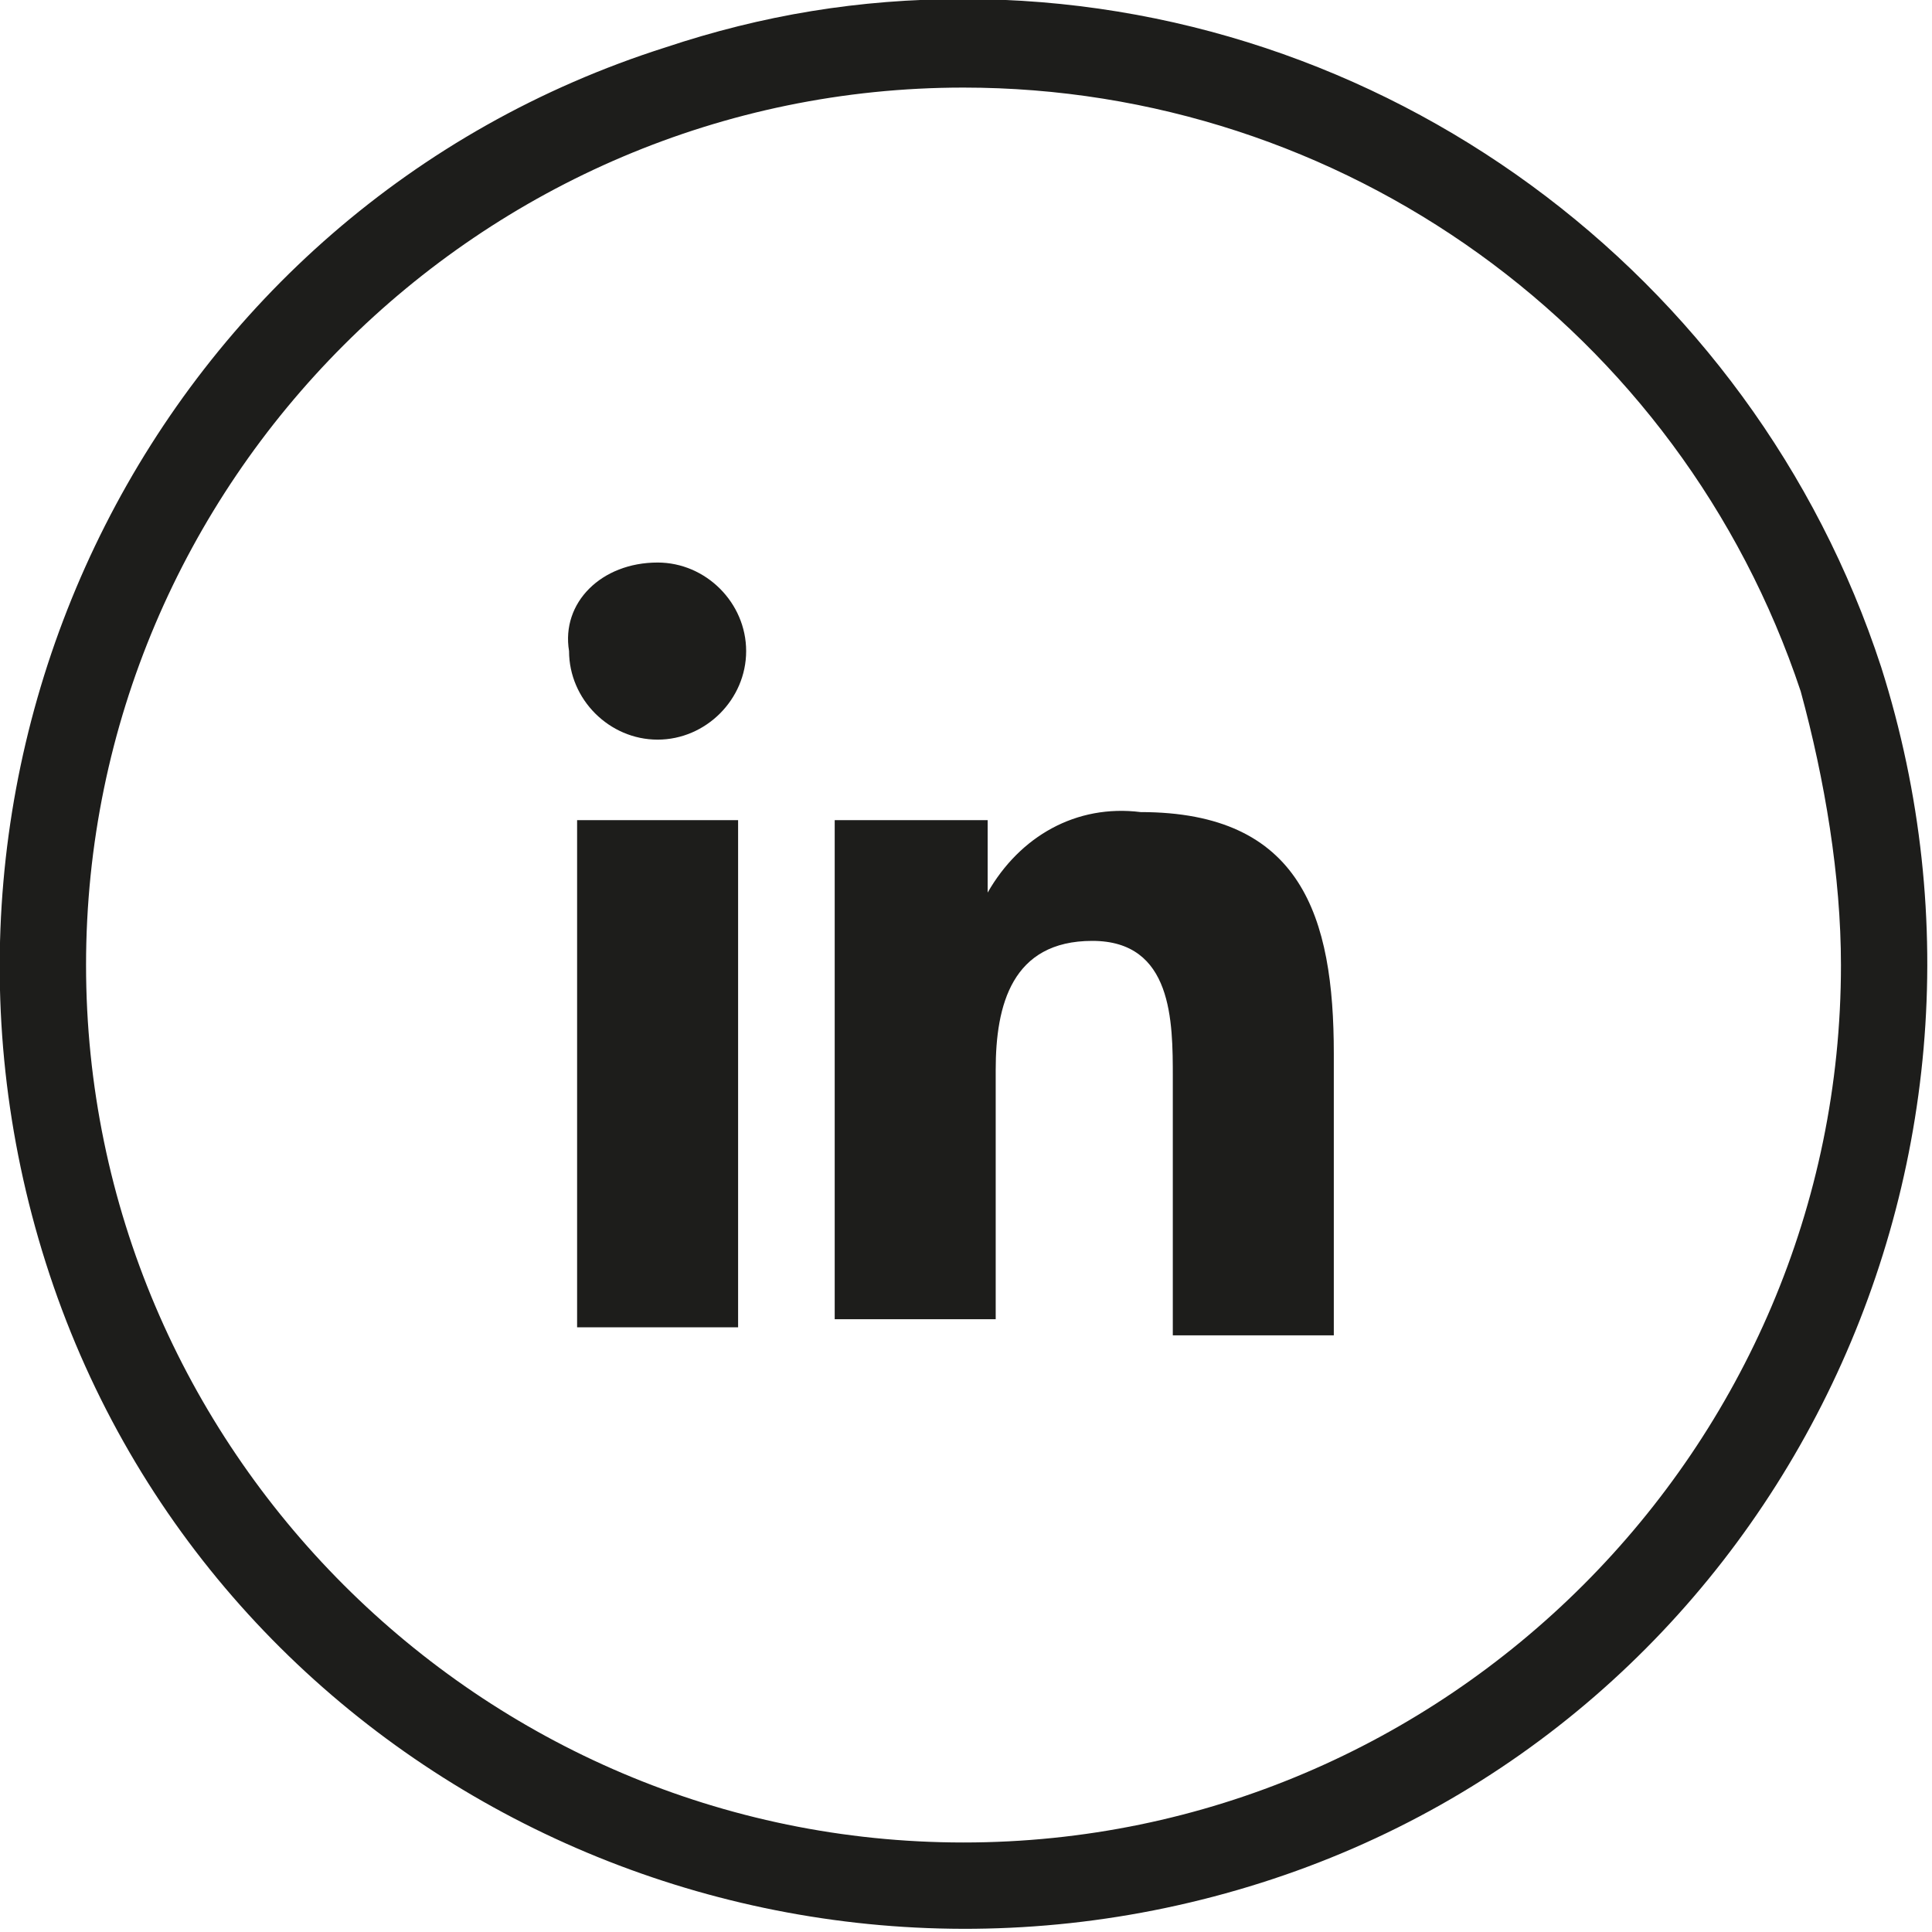<?xml version="1.0" encoding="utf-8"?>
<!-- Generator: Adobe Illustrator 24.0.3, SVG Export Plug-In . SVG Version: 6.00 Build 0)  -->
<svg version="1.1" id="Layer_1" xmlns="http://www.w3.org/2000/svg" xmlns:xlink="http://www.w3.org/1999/xlink" x="0px" y="0px"
	 viewBox="0 0 24 24" style="enable-background:new 0 0 24 24;" xml:space="preserve">
<style type="text/css">
	.st0{fill:#1D1D1B;}
</style>
<g id="Linkedin" transform="translate(-169.731 -69.612)">
	<path id="Path_2380" class="st0" d="M193.1,77.9c2,6.3-1.4,13.1-7.7,15.1c-6.3,2-13.1-1.4-15.1-7.7c-2-6.3,1.4-13.1,7.7-15.1
		c1.2-0.4,2.4-0.6,3.7-0.6C186.9,69.6,191.5,73,193.1,77.9z M181.7,70.7c-6,0-10.9,4.9-10.9,10.9s4.9,10.9,10.9,10.9
		s10.9-4.9,10.9-10.9c0-1.1-0.2-2.3-0.5-3.4C190.6,73.7,186.4,70.7,181.7,70.7L181.7,70.7z"/>
	<path id="Path_2381" class="st0" d="M176.9,79.8h2v6.3h-2V79.8z M177.9,76.6c0.6,0,1.1,0.5,1.1,1.1s-0.5,1.1-1.1,1.1
		c-0.6,0-1.1-0.5-1.1-1.1c0,0,0,0,0,0C176.7,77.1,177.2,76.6,177.9,76.6"/>
	<path id="Path_2382" class="st0" d="M180.1,79.8h1.9v0.9h0c0.4-0.7,1.1-1.1,1.9-1c2,0,2.4,1.3,2.4,3v3.5h-2V83c0-0.7,0-1.7-1-1.7
		c-1,0-1.2,0.8-1.2,1.6v3.1h-2V79.8z"/>
</g>
</svg>
